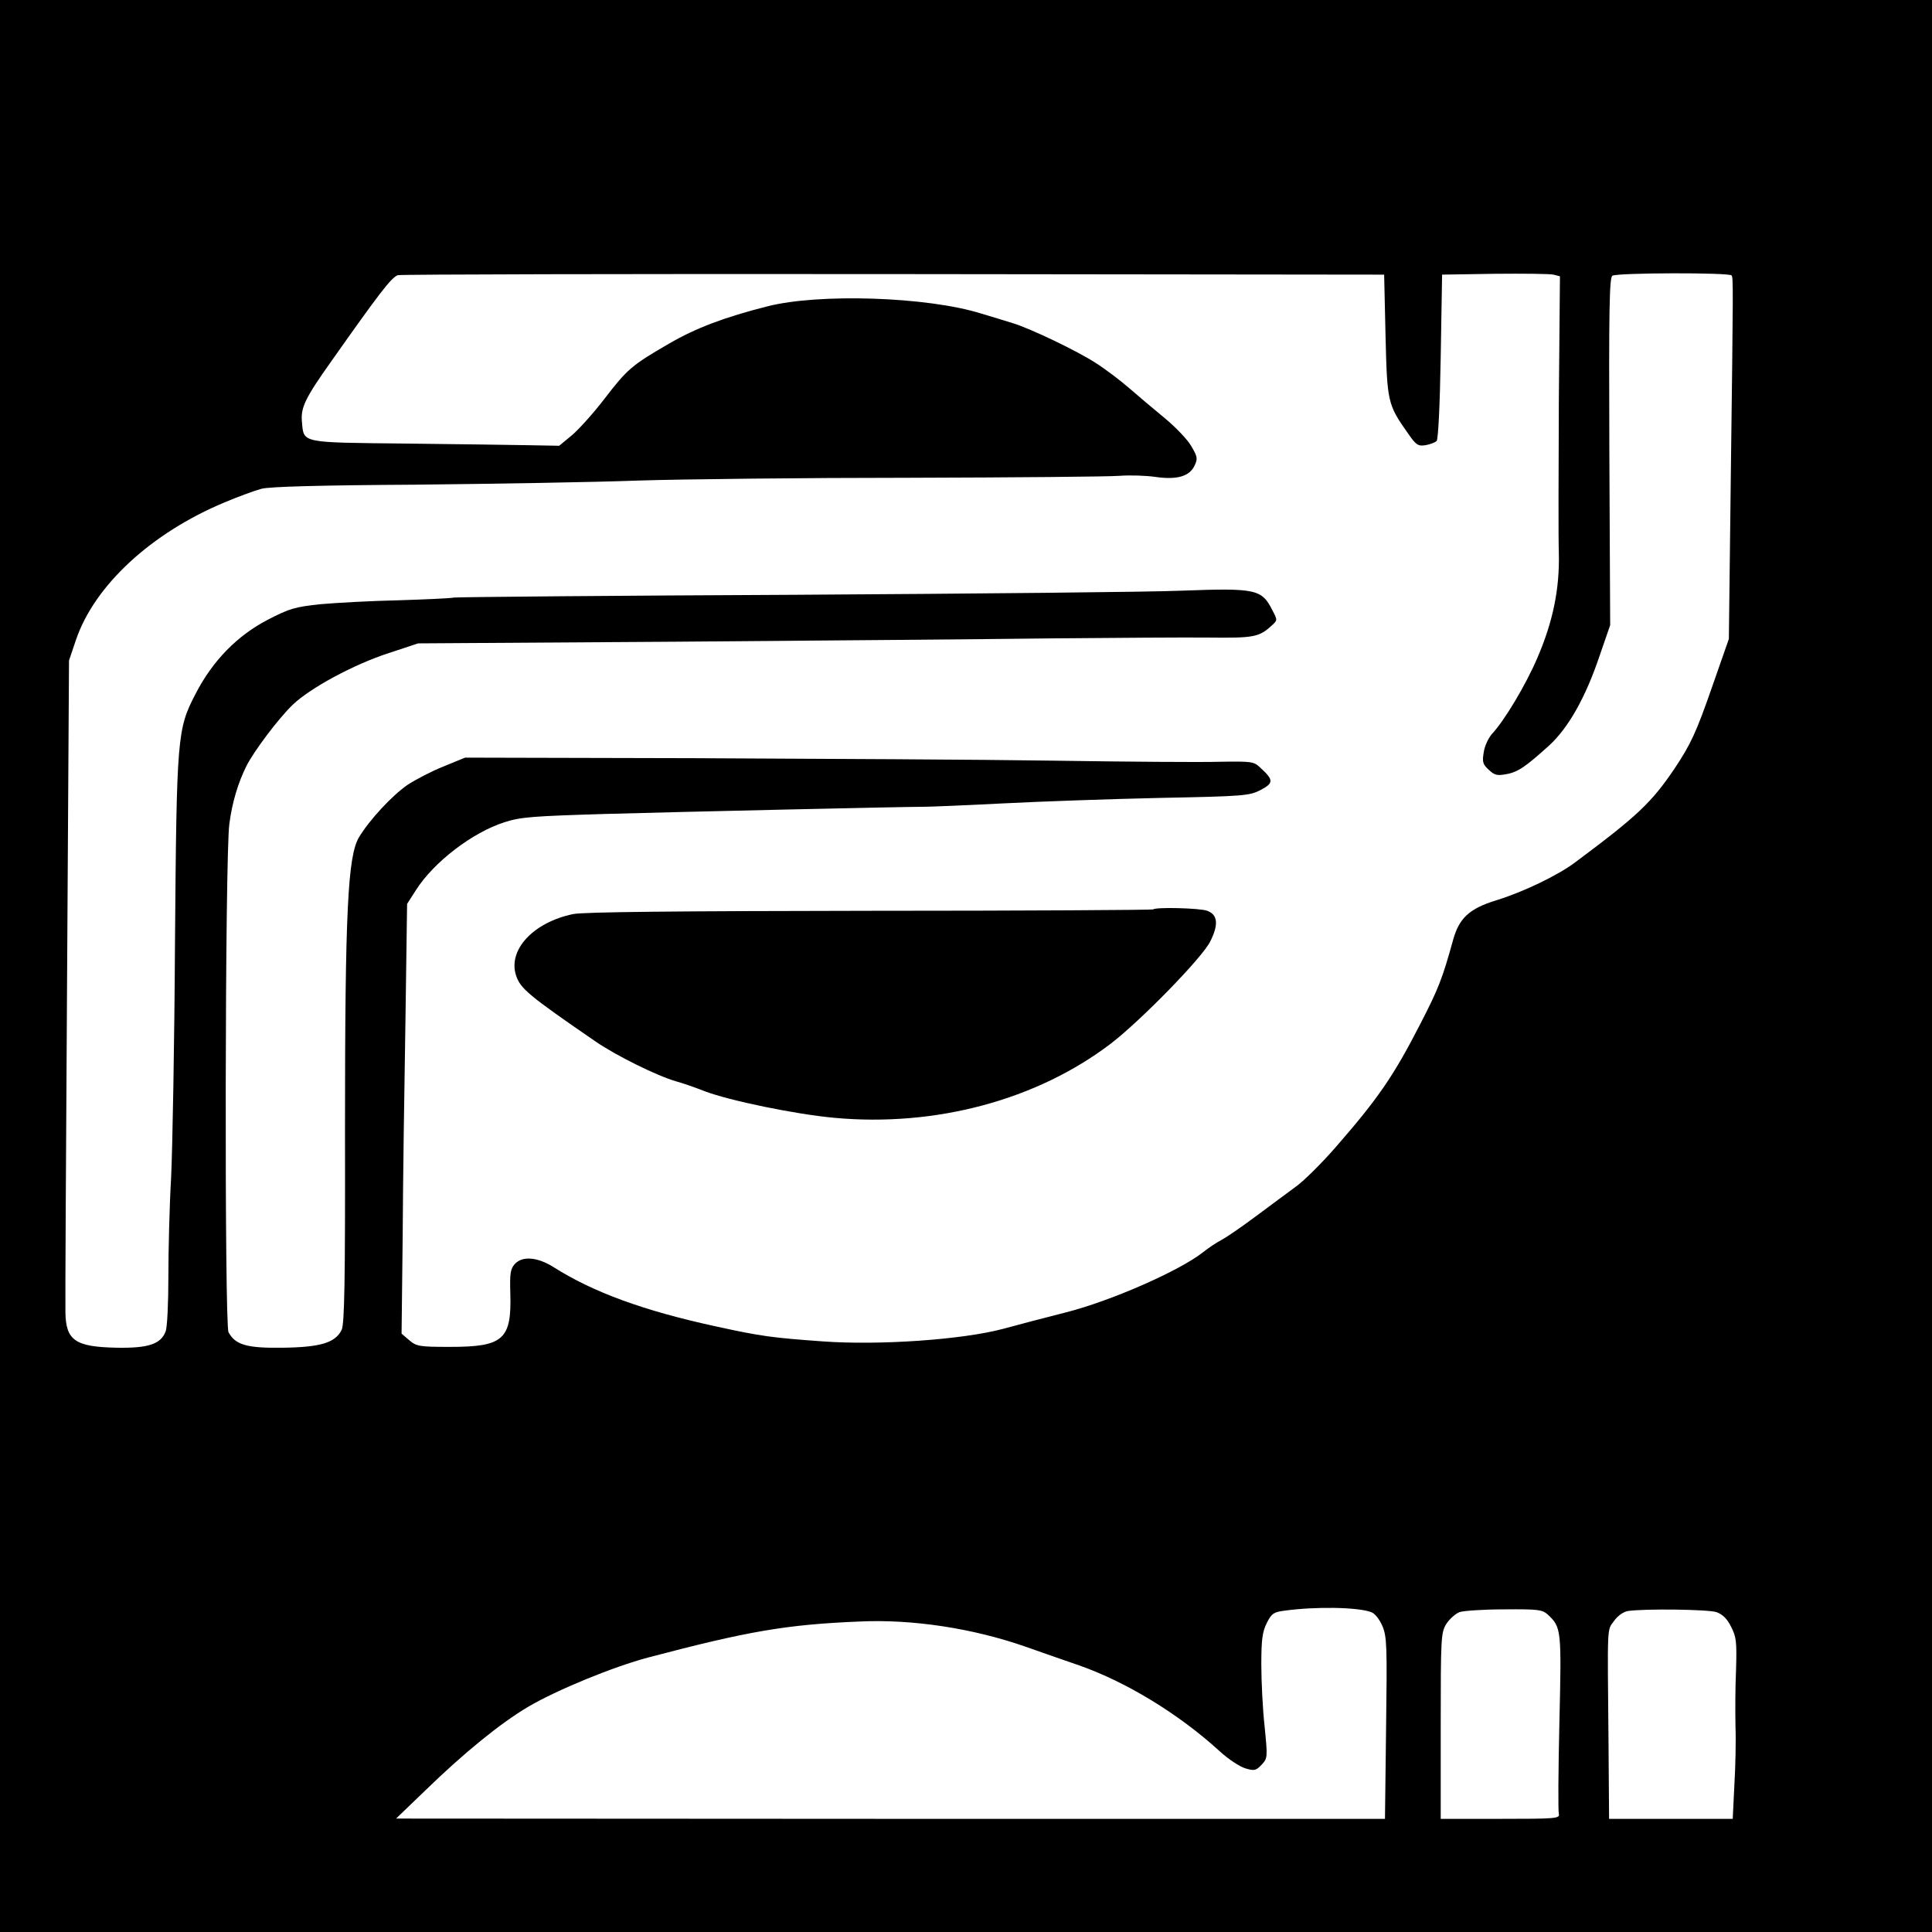 <?xml version="1.0" standalone="no"?>
<!DOCTYPE svg PUBLIC "-//W3C//DTD SVG 20010904//EN"
 "http://www.w3.org/TR/2001/REC-SVG-20010904/DTD/svg10.dtd">
<svg version="1.0" xmlns="http://www.w3.org/2000/svg"
 width="700pt" height="700pt" viewBox="0 0 700 700"
 preserveAspectRatio="xMidYMid meet">
<g transform="translate(0,700) scale(0.1,-0.1)"
fill="#000000" stroke="none">
<path d="M0 3500 l0 -3500 3500 0 3500 0 0 3500 0 3500 -3500 0 -3500 0 0
-3500z m5020 2285 c6 -242 7 -250 82 -356 29 -42 36 -46 63 -42 17 3 35 10 40
15 6 5 12 127 15 306 l5 297 190 3 c105 1 200 0 213 -3 l24 -6 -4 -452 c-1
-249 -2 -497 0 -552 3 -128 -21 -247 -78 -379 -42 -98 -119 -227 -165 -276
-12 -14 -26 -43 -29 -65 -6 -35 -4 -44 18 -64 21 -20 31 -22 63 -16 42 7 71
27 157 105 69 64 131 173 182 325 l38 110 -3 629 c-2 511 0 631 11 637 17 11
425 12 432 1 6 -10 6 -31 -3 -732 l-7 -585 -57 -163 c-62 -179 -81 -218 -140
-307 -84 -124 -135 -172 -362 -341 -62 -46 -186 -106 -284 -136 -97 -30 -134
-64 -156 -143 -39 -141 -53 -177 -119 -305 -96 -187 -151 -268 -307 -447 -49
-56 -113 -120 -142 -141 -28 -21 -95 -70 -147 -109 -52 -39 -108 -77 -125 -86
-16 -8 -46 -28 -66 -44 -85 -67 -332 -176 -497 -218 -75 -19 -178 -46 -229
-60 -148 -39 -447 -60 -653 -45 -180 13 -221 18 -385 54 -263 57 -446 124
-591 216 -58 36 -112 40 -139 10 -16 -18 -18 -35 -16 -106 5 -167 -25 -194
-218 -194 -112 0 -122 2 -148 24 l-28 24 4 354 c1 194 6 544 10 778 l6 425 32
50 c65 102 205 209 321 246 59 19 102 22 367 30 284 8 1080 26 1155 26 19 0
145 5 280 12 135 7 391 16 570 20 310 6 327 8 368 29 47 25 47 36 -1 80 -24
23 -31 24 -149 22 -68 -2 -337 0 -598 4 -261 4 -848 7 -1305 9 l-830 2 -78
-32 c-43 -17 -102 -48 -131 -67 -56 -39 -137 -126 -175 -189 -41 -68 -51 -267
-51 -1060 1 -553 -2 -703 -12 -725 -23 -47 -76 -63 -212 -65 -131 -2 -173 10
-198 56 -15 27 -13 1731 3 1842 10 78 32 150 62 210 28 55 116 172 168 222 64
61 220 145 345 186 l109 36 930 6 c512 4 1121 9 1355 12 234 2 495 4 581 3
162 -2 181 2 226 43 22 20 22 20 3 56 -38 76 -59 81 -327 71 -114 -5 -748 -11
-1408 -15 -660 -3 -1213 -8 -1230 -10 -16 -3 -109 -7 -205 -10 -96 -2 -221 -9
-278 -14 -93 -10 -112 -15 -193 -57 -109 -57 -198 -147 -260 -267 -67 -129
-69 -151 -75 -902 -2 -363 -9 -745 -14 -850 -6 -104 -10 -267 -10 -362 0 -94
-4 -183 -10 -197 -17 -46 -63 -61 -177 -59 -150 3 -184 26 -186 127 -1 28 2
571 6 1207 l7 1156 25 74 c67 198 273 388 539 499 50 21 110 43 133 49 28 8
217 13 560 15 285 3 649 9 808 15 160 5 601 10 980 10 380 1 722 4 760 7 39 3
98 1 132 -4 77 -11 123 2 141 41 12 25 11 32 -12 71 -13 23 -57 69 -97 102
-39 32 -97 81 -128 108 -31 27 -85 68 -121 91 -66 43 -237 125 -300 144 -19 6
-71 22 -115 35 -194 61 -588 74 -775 26 -154 -39 -258 -78 -356 -135 -135 -78
-152 -93 -234 -200 -40 -52 -93 -111 -118 -132 l-46 -38 -111 2 c-60 1 -262 4
-448 6 -379 4 -366 1 -373 78 -5 52 11 86 107 221 170 241 216 302 240 311 8
3 815 5 1794 4 l1780 -2 5 -220z m-52 -4626 c14 -5 30 -26 41 -51 16 -39 17
-72 13 -370 l-4 -328 -1792 0 -1791 1 105 101 c143 139 273 244 372 303 101
60 309 146 438 180 361 95 498 119 765 130 192 9 411 -25 600 -91 72 -25 159
-56 195 -68 171 -60 361 -176 508 -310 31 -29 74 -57 94 -63 33 -10 39 -8 59
13 22 24 22 26 11 138 -7 62 -12 164 -12 225 0 92 4 119 20 151 17 34 25 39
62 44 115 16 268 13 316 -5z m640 -9 c49 -46 50 -53 42 -390 -4 -173 -5 -323
-2 -332 4 -17 -11 -18 -212 -18 l-216 0 0 336 c0 321 1 338 20 370 12 18 33
37 48 43 15 5 88 10 163 10 123 1 137 -1 157 -19z m611 9 c22 -8 39 -24 53
-53 19 -37 21 -53 18 -156 -3 -63 -3 -155 -2 -205 2 -49 0 -145 -4 -212 l-6
-123 -224 0 -224 0 -2 273 c-4 440 -6 408 20 444 13 19 34 33 50 36 61 9 291
6 321 -4z"/>
<path d="M4178 3705 c-2 -2 -465 -5 -1028 -5 -693 -1 -1039 -4 -1074 -12 -144
-30 -237 -130 -206 -223 16 -47 44 -71 287 -238 77 -53 226 -126 293 -145 19
-5 66 -21 104 -36 90 -34 327 -83 468 -96 367 -34 734 64 1003 269 108 83 331
311 360 370 31 62 27 97 -11 111 -26 10 -187 14 -196 5z"/>
</g>
</svg>

